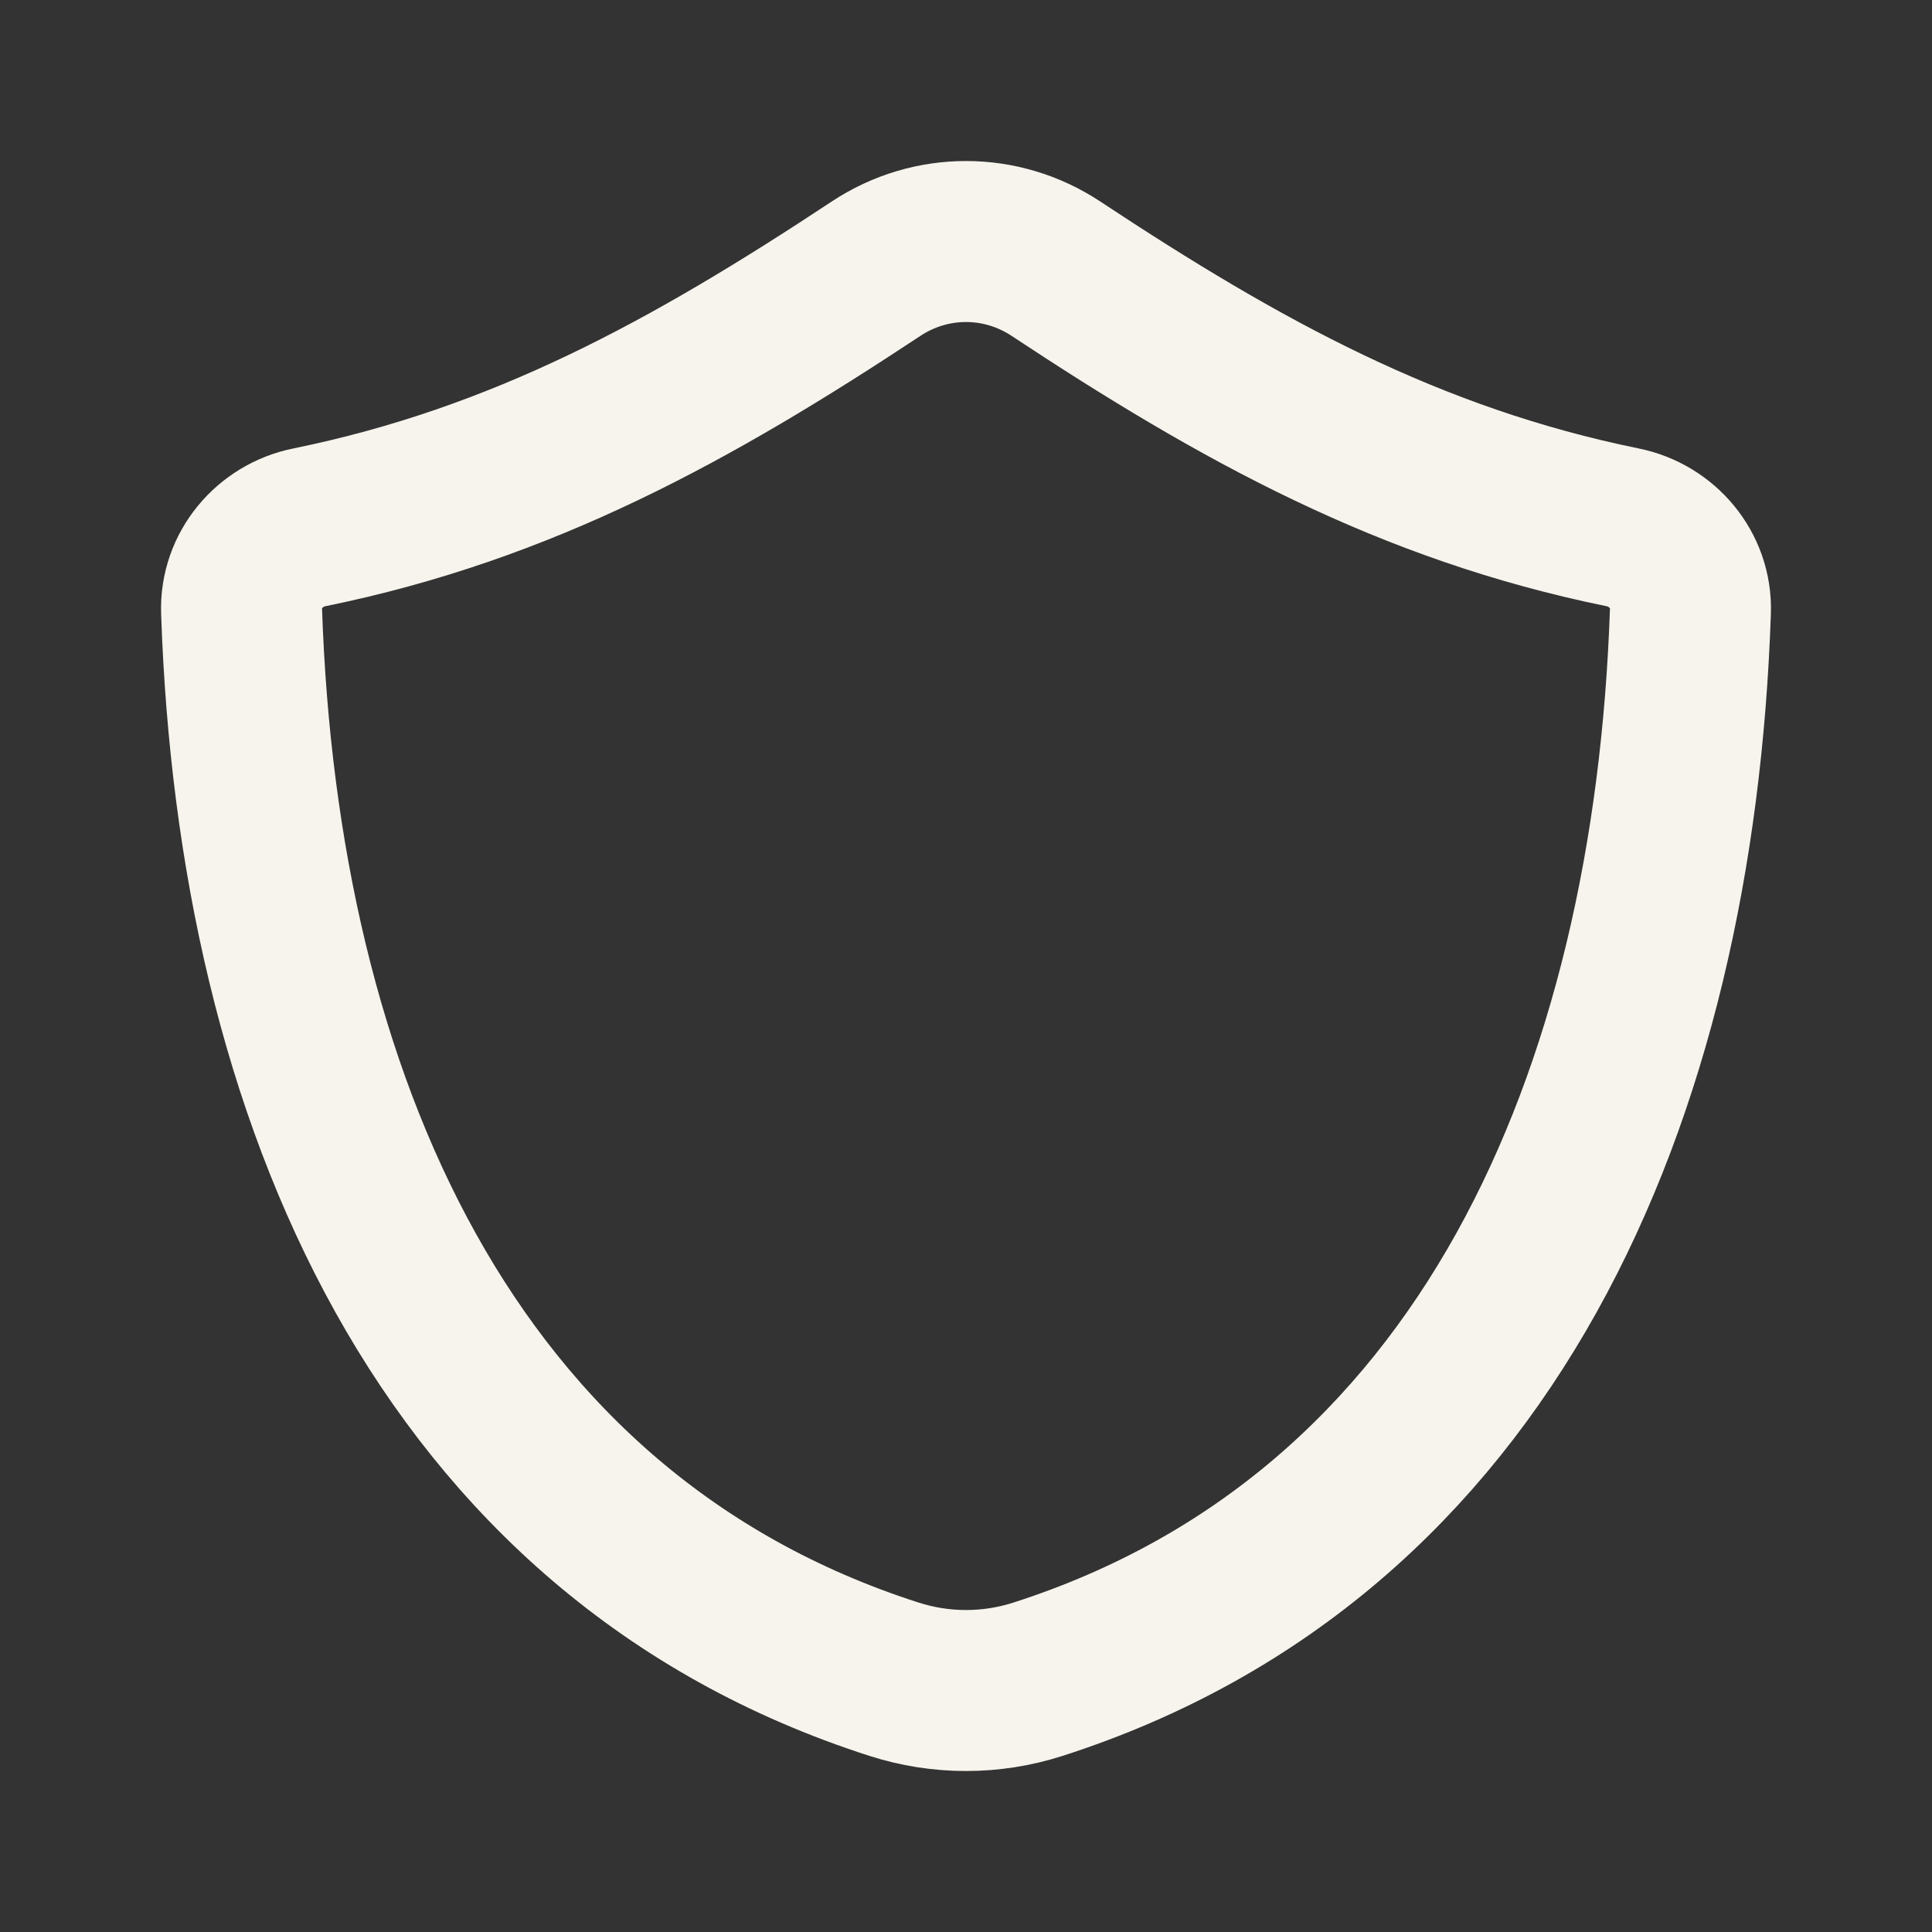 <svg width="24" height="24" viewBox="0 0 24 24" fill="none" xmlns="http://www.w3.org/2000/svg">
<rect x="0" y="0" width="24" height="24" fill="#333333" stroke="none"/>
<path d="M3.001 7.594C3.206 13.62 5.533 19.07 11.106 20.86C11.687 21.047 12.313 21.047 12.894 20.86C18.467 19.07 20.794 13.62 20.999 7.594C21.017 7.082 20.647 6.65 20.158 6.551C17.51 6.011 15.411 4.855 13.116 3.337C12.436 2.888 11.564 2.888 10.884 3.337C8.589 4.855 6.49 6.011 3.842 6.551C3.353 6.65 2.983 7.082 3.001 7.594Z" stroke="#F6F4EC" stroke-width="2" stroke-linejoin="round"/>
</svg>
